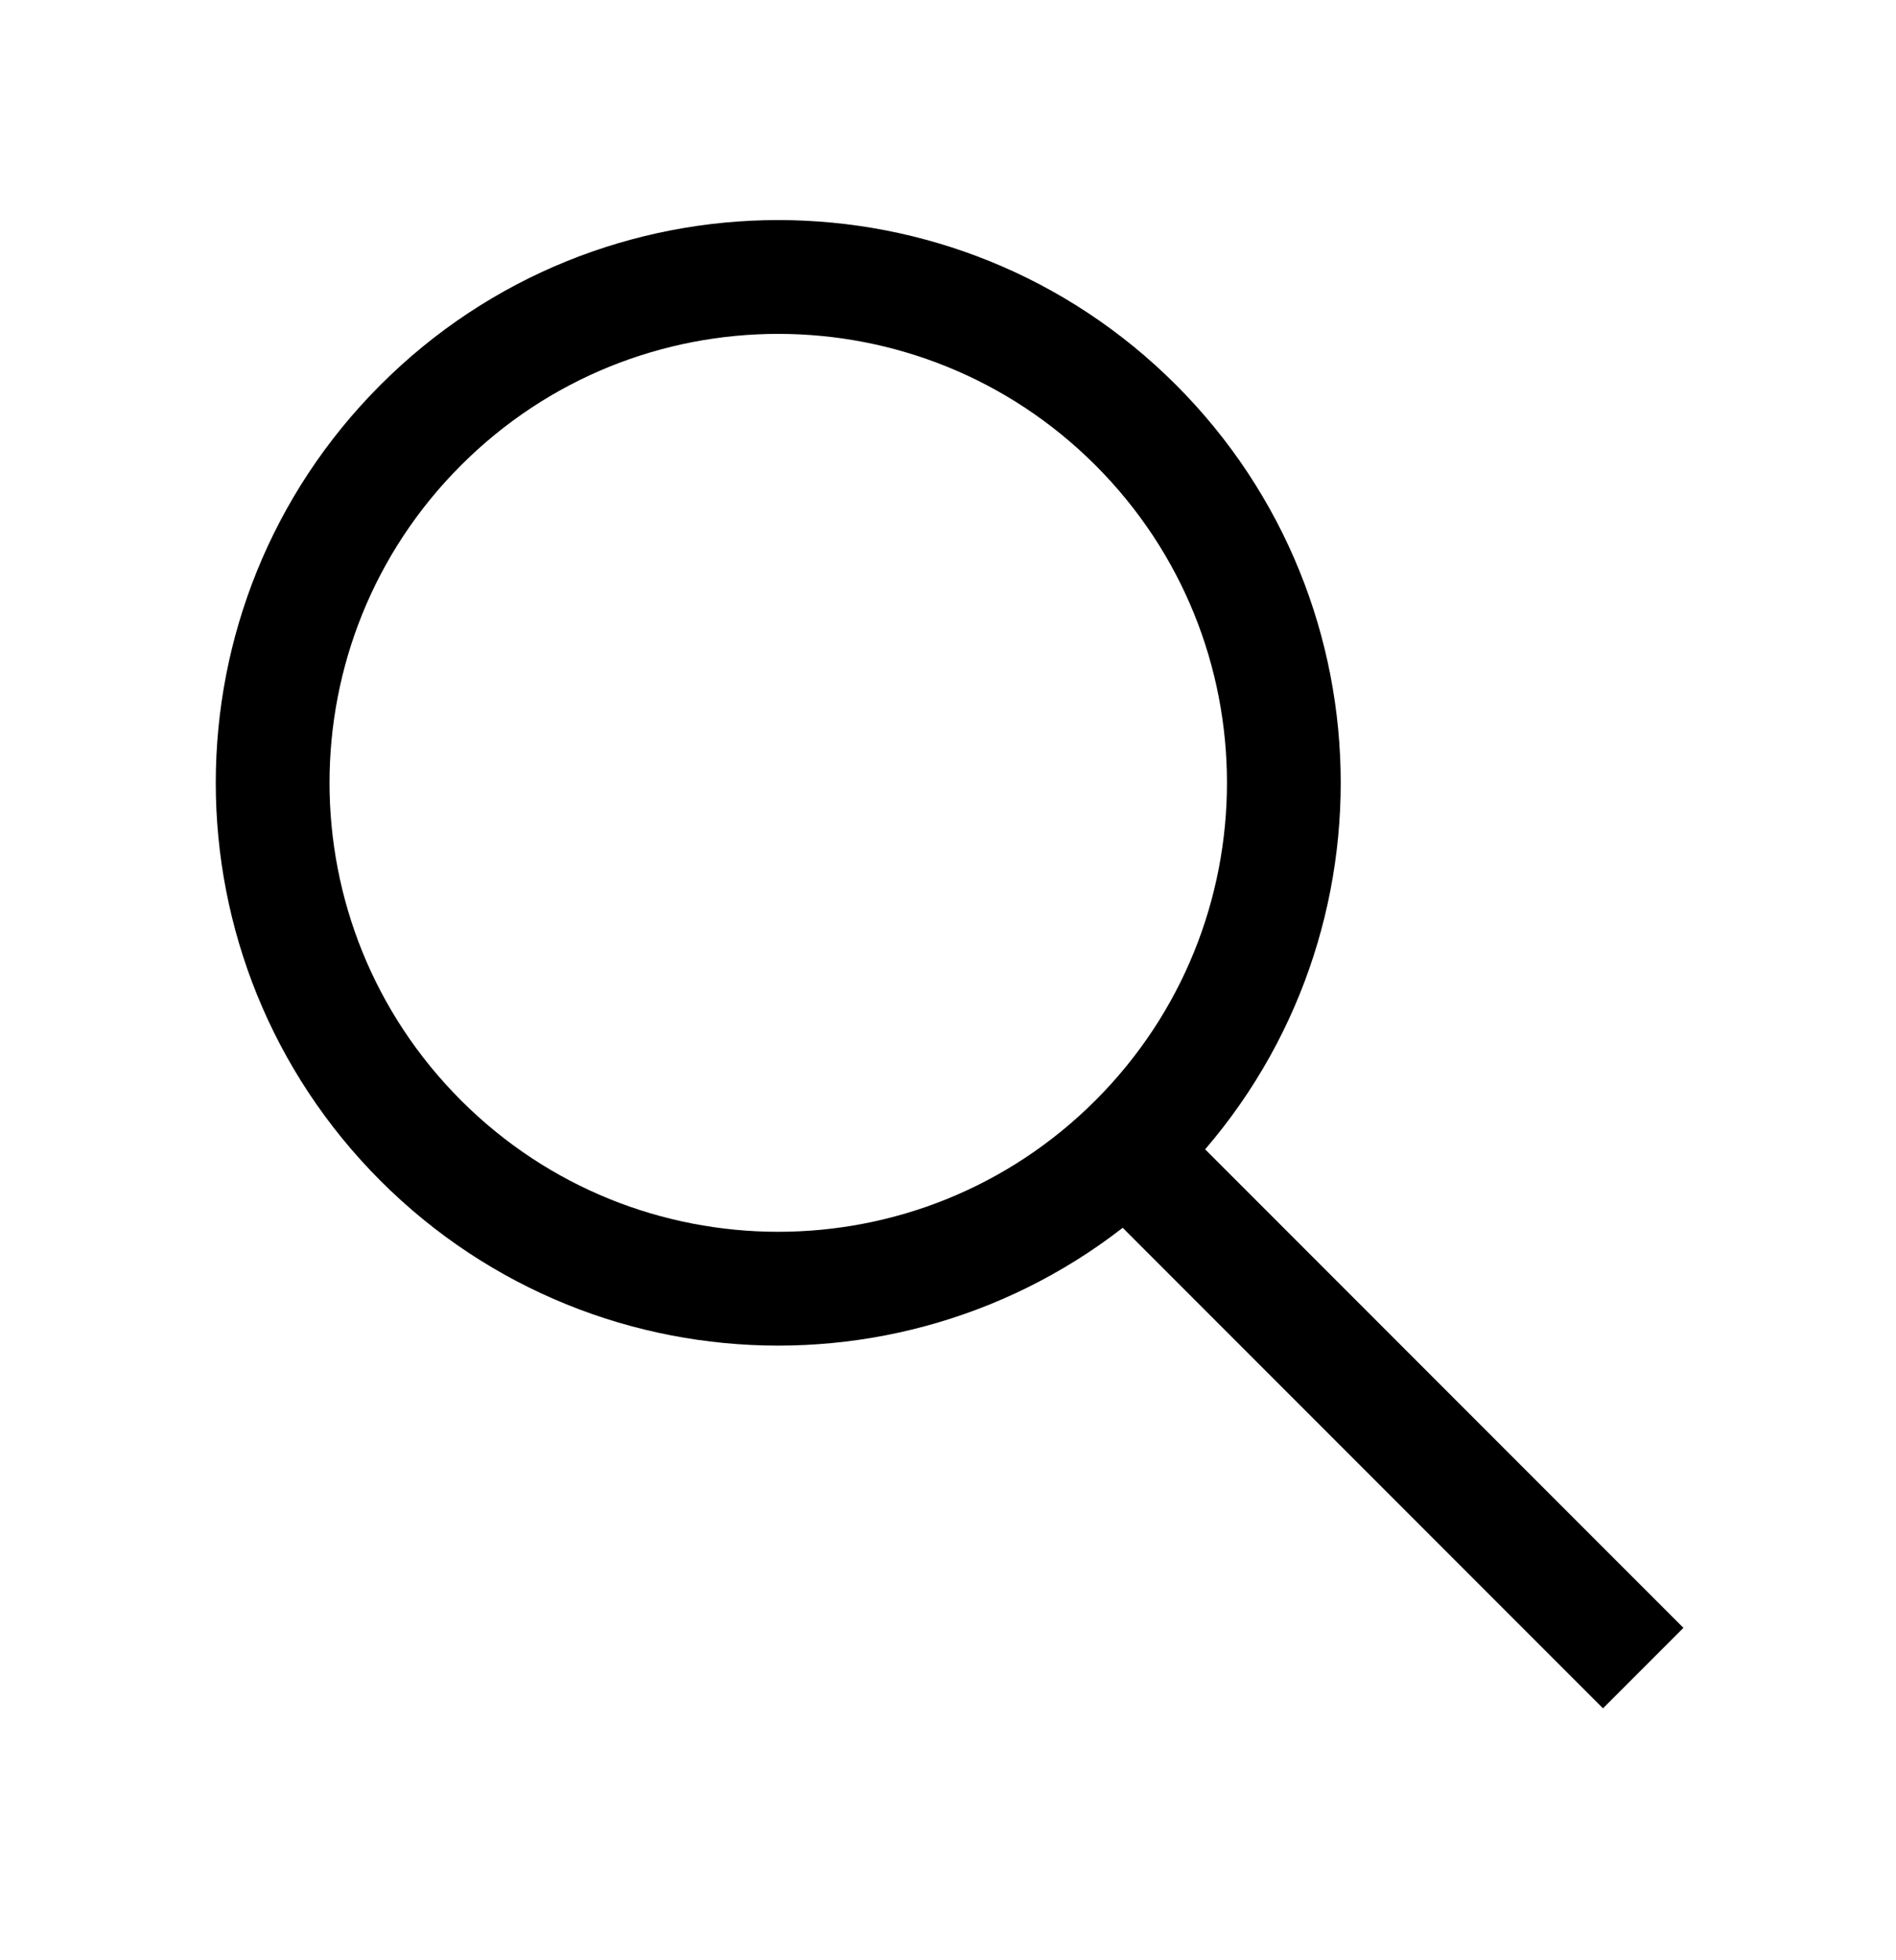 <svg width="30" height="31" viewBox="0 0 30 31" fill="none" xmlns="http://www.w3.org/2000/svg">
<path d="M17.971 18.037C21.095 14.912 21.095 9.847 17.971 6.723C14.846 3.599 9.781 3.599 6.657 6.723C3.533 9.847 3.533 14.912 6.657 18.037C9.781 21.161 14.846 21.161 17.971 18.037Z" stroke="black" stroke-width="1.8"/>
<path d="M18 18.38L26 26.38" stroke="black" stroke-width="1.8"/>
</svg>
